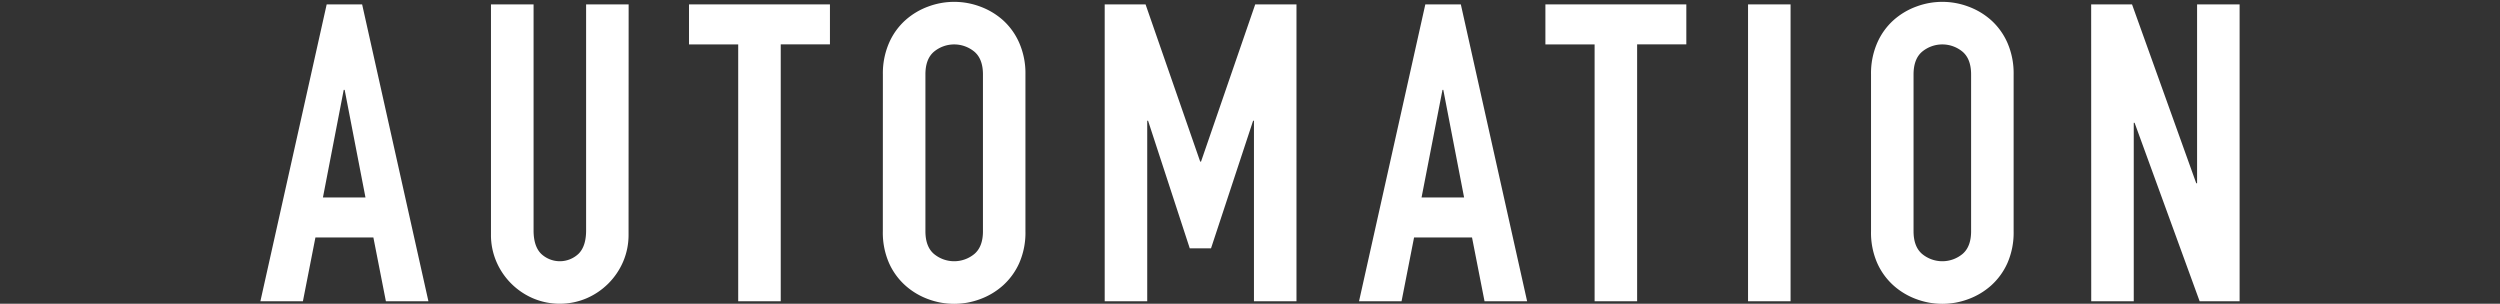 <svg xmlns="http://www.w3.org/2000/svg" viewBox="0 0 1251 152"><rect x="0" y="0" width="1251" height="152" fill="#333333" stroke="none"/><path d="M163.47,2.2h17.74l33.17,148.55H193.1l-6.26-31.92h-29l-6.26,31.92H130.3Zm9,42.77H172L161.6,98.8h21.28Z" style="fill:#fff"/><path d="M314.53,117.37a33.89,33.89,0,0,1-2.71,13.56,34.92,34.92,0,0,1-18.36,18.36,34.26,34.26,0,0,1-26.71,0,34.92,34.92,0,0,1-18.36-18.36,33.72,33.72,0,0,1-2.71-13.56V2.2H267V115.28q0,7.93,3.75,11.68a13.61,13.61,0,0,0,18.78,0q3.76-3.75,3.76-11.68V2.2h21.28Z" style="fill:#fff"/><path d="M369.4,22.23H344.78V2.2H415.3v20H390.68V150.75H369.4Z" style="fill:#fff"/><path d="M441.79,37.25a38.07,38.07,0,0,1,3.13-15.86A33,33,0,0,1,453.17,10a35.45,35.45,0,0,1,11.47-6.78,37.09,37.09,0,0,1,25.66,0A35.6,35.6,0,0,1,501.78,10,33.22,33.22,0,0,1,510,21.39a37.92,37.92,0,0,1,3.13,15.86V115.7a37.72,37.72,0,0,1-3.13,16,33.45,33.45,0,0,1-8.24,11.26,35.45,35.45,0,0,1-11.48,6.79,37.09,37.09,0,0,1-25.66,0,35.3,35.3,0,0,1-11.47-6.79,33.2,33.2,0,0,1-8.25-11.26,37.87,37.87,0,0,1-3.13-16Zm21.29,78.45c0,5.14,1.42,8.94,4.27,11.37a15.85,15.85,0,0,0,20.24,0c2.85-2.43,4.28-6.23,4.28-11.37V37.25q0-7.72-4.28-11.37a15.85,15.85,0,0,0-20.24,0q-4.28,3.64-4.27,11.37Z" style="fill:#fff"/><path d="M552.79,2.2h20.45l27.33,78.65H601L628.11,2.2h20.65V150.75H627.48V60.41h-.42L606,124.25H595.35L574.49,60.41h-.42v90.34H552.79Z" style="fill:#fff"/><path d="M713.23,2.2H731l33.17,148.55H742.86l-6.26-31.92h-29l-6.26,31.92H680.06Zm9,42.77h-.41L711.35,98.8h21.28Z" style="fill:#fff"/><path d="M797.94,22.23H773.32V2.2h70.52v20H819.22V150.75H797.94Z" style="fill:#fff"/><path d="M874.72,2.2H896V150.75H874.72Z" style="fill:#fff"/><path d="M936.26,37.25a38.07,38.07,0,0,1,3.13-15.86A33.09,33.09,0,0,1,947.63,10a35.5,35.5,0,0,1,11.48-6.78,37.09,37.09,0,0,1,25.66,0A35.6,35.6,0,0,1,996.25,10a33.22,33.22,0,0,1,8.24,11.37,38.07,38.07,0,0,1,3.13,15.86V115.7a37.87,37.87,0,0,1-3.13,16,33.45,33.45,0,0,1-8.24,11.26,35.45,35.45,0,0,1-11.48,6.79,37.09,37.09,0,0,1-25.66,0,35.35,35.35,0,0,1-11.48-6.79,33.31,33.31,0,0,1-8.24-11.26,37.87,37.87,0,0,1-3.13-16Zm21.28,78.45c0,5.14,1.43,8.94,4.28,11.37a15.85,15.85,0,0,0,20.24,0c2.85-2.43,4.28-6.23,4.28-11.37V37.25q0-7.72-4.28-11.37a15.85,15.85,0,0,0-20.24,0q-4.27,3.64-4.28,11.37Z" style="fill:#fff"/><path d="M1046.42,2.2h20.45L1099,91.7h.42V2.2h21.28V150.75h-20l-32.55-89.3h-.42v89.3h-21.28Z" style="fill:#fff"/></svg>